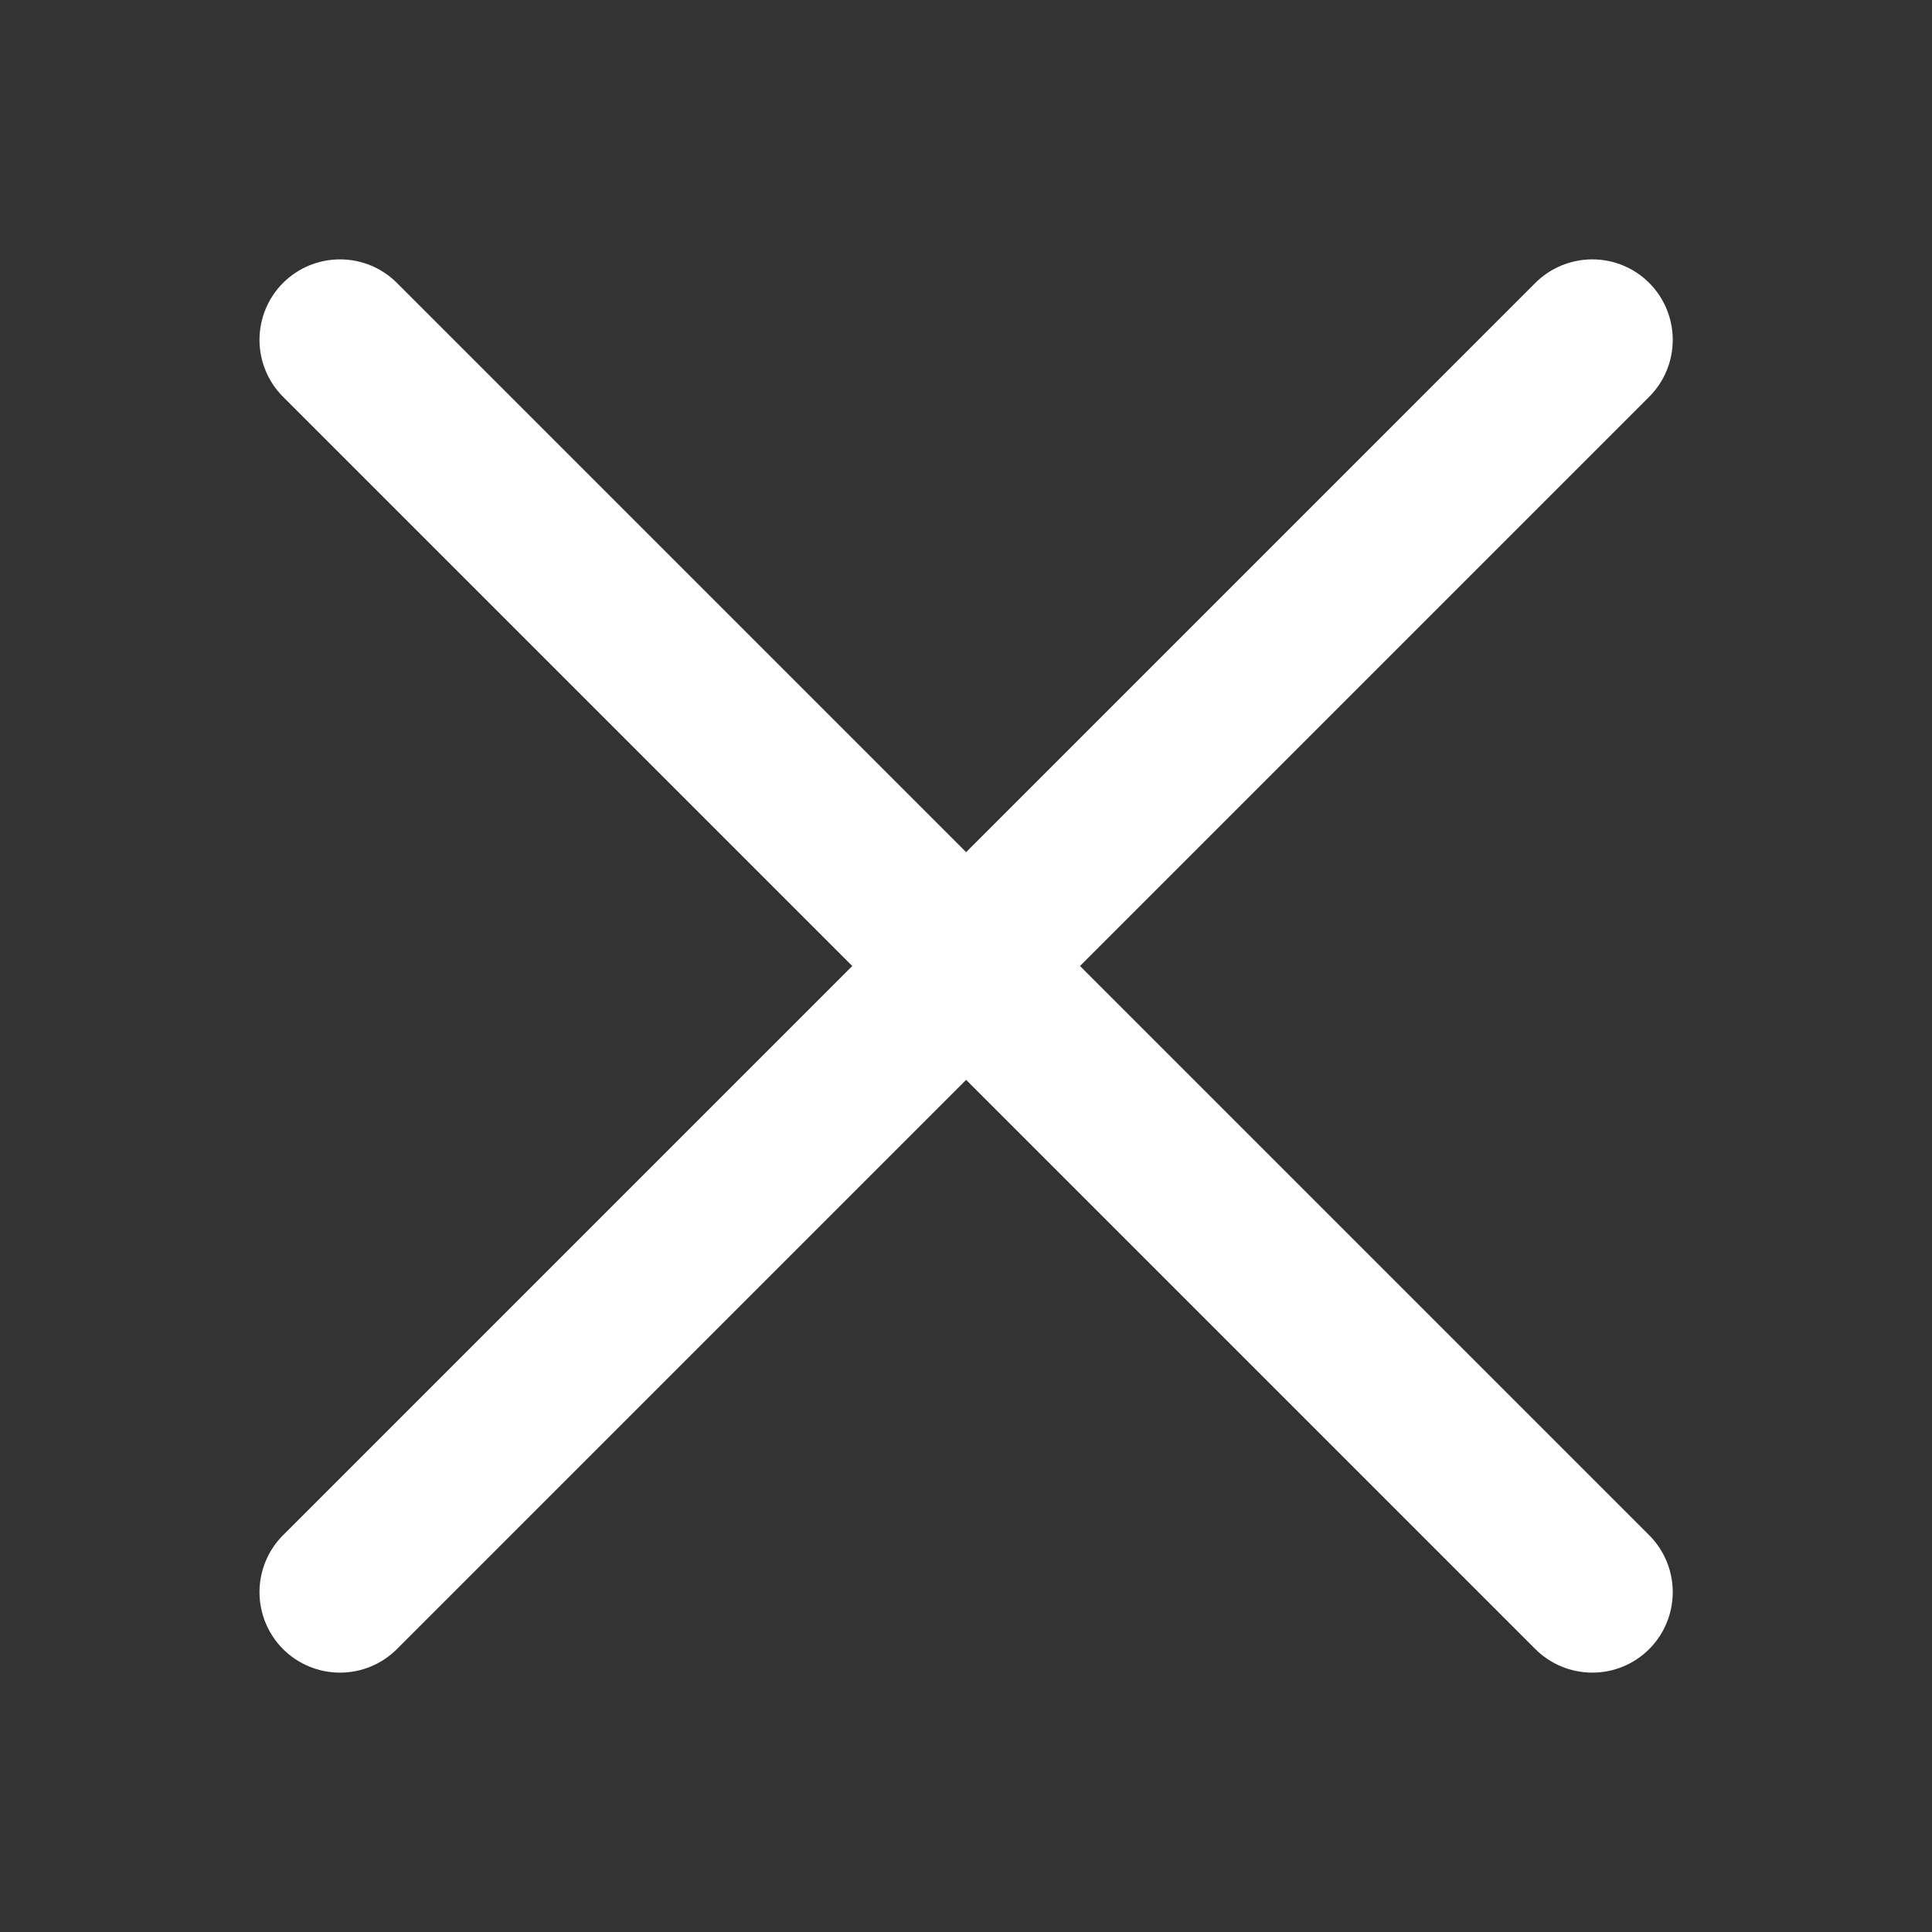 <svg width="16" height="16" viewBox="0 0 16 16" fill="none" xmlns="http://www.w3.org/2000/svg">
<rect x="0" y="0" width="16" height="16" fill="#333333" stroke="none"/>
<g clip-path="url(#clip0_570_2756)">
<path d="M13.658 2.343C13.783 2.468 13.853 2.638 13.853 2.815C13.853 2.991 13.783 3.161 13.658 3.286L8.944 8L13.658 12.714C13.783 12.839 13.853 13.009 13.853 13.185C13.853 13.362 13.783 13.532 13.658 13.657C13.533 13.782 13.364 13.852 13.187 13.852C13.01 13.852 12.84 13.782 12.715 13.657L8.001 8.943L3.287 13.657C3.162 13.782 2.993 13.852 2.816 13.852C2.639 13.852 2.469 13.782 2.344 13.657C2.219 13.532 2.149 13.362 2.149 13.185C2.149 13.009 2.219 12.839 2.344 12.714L7.058 8L2.344 3.286C2.219 3.161 2.149 2.991 2.149 2.815C2.149 2.638 2.219 2.468 2.344 2.343C2.469 2.218 2.639 2.148 2.816 2.148C2.993 2.148 3.162 2.218 3.287 2.343L8.001 7.057L12.715 2.343C12.84 2.218 13.01 2.148 13.187 2.148C13.364 2.148 13.533 2.218 13.658 2.343Z" fill="white"/>
</g>
<defs>
<clipPath id="clip0_570_2756">
<rect width="16" height="16" fill="white"/>
</clipPath>
</defs>
</svg>
